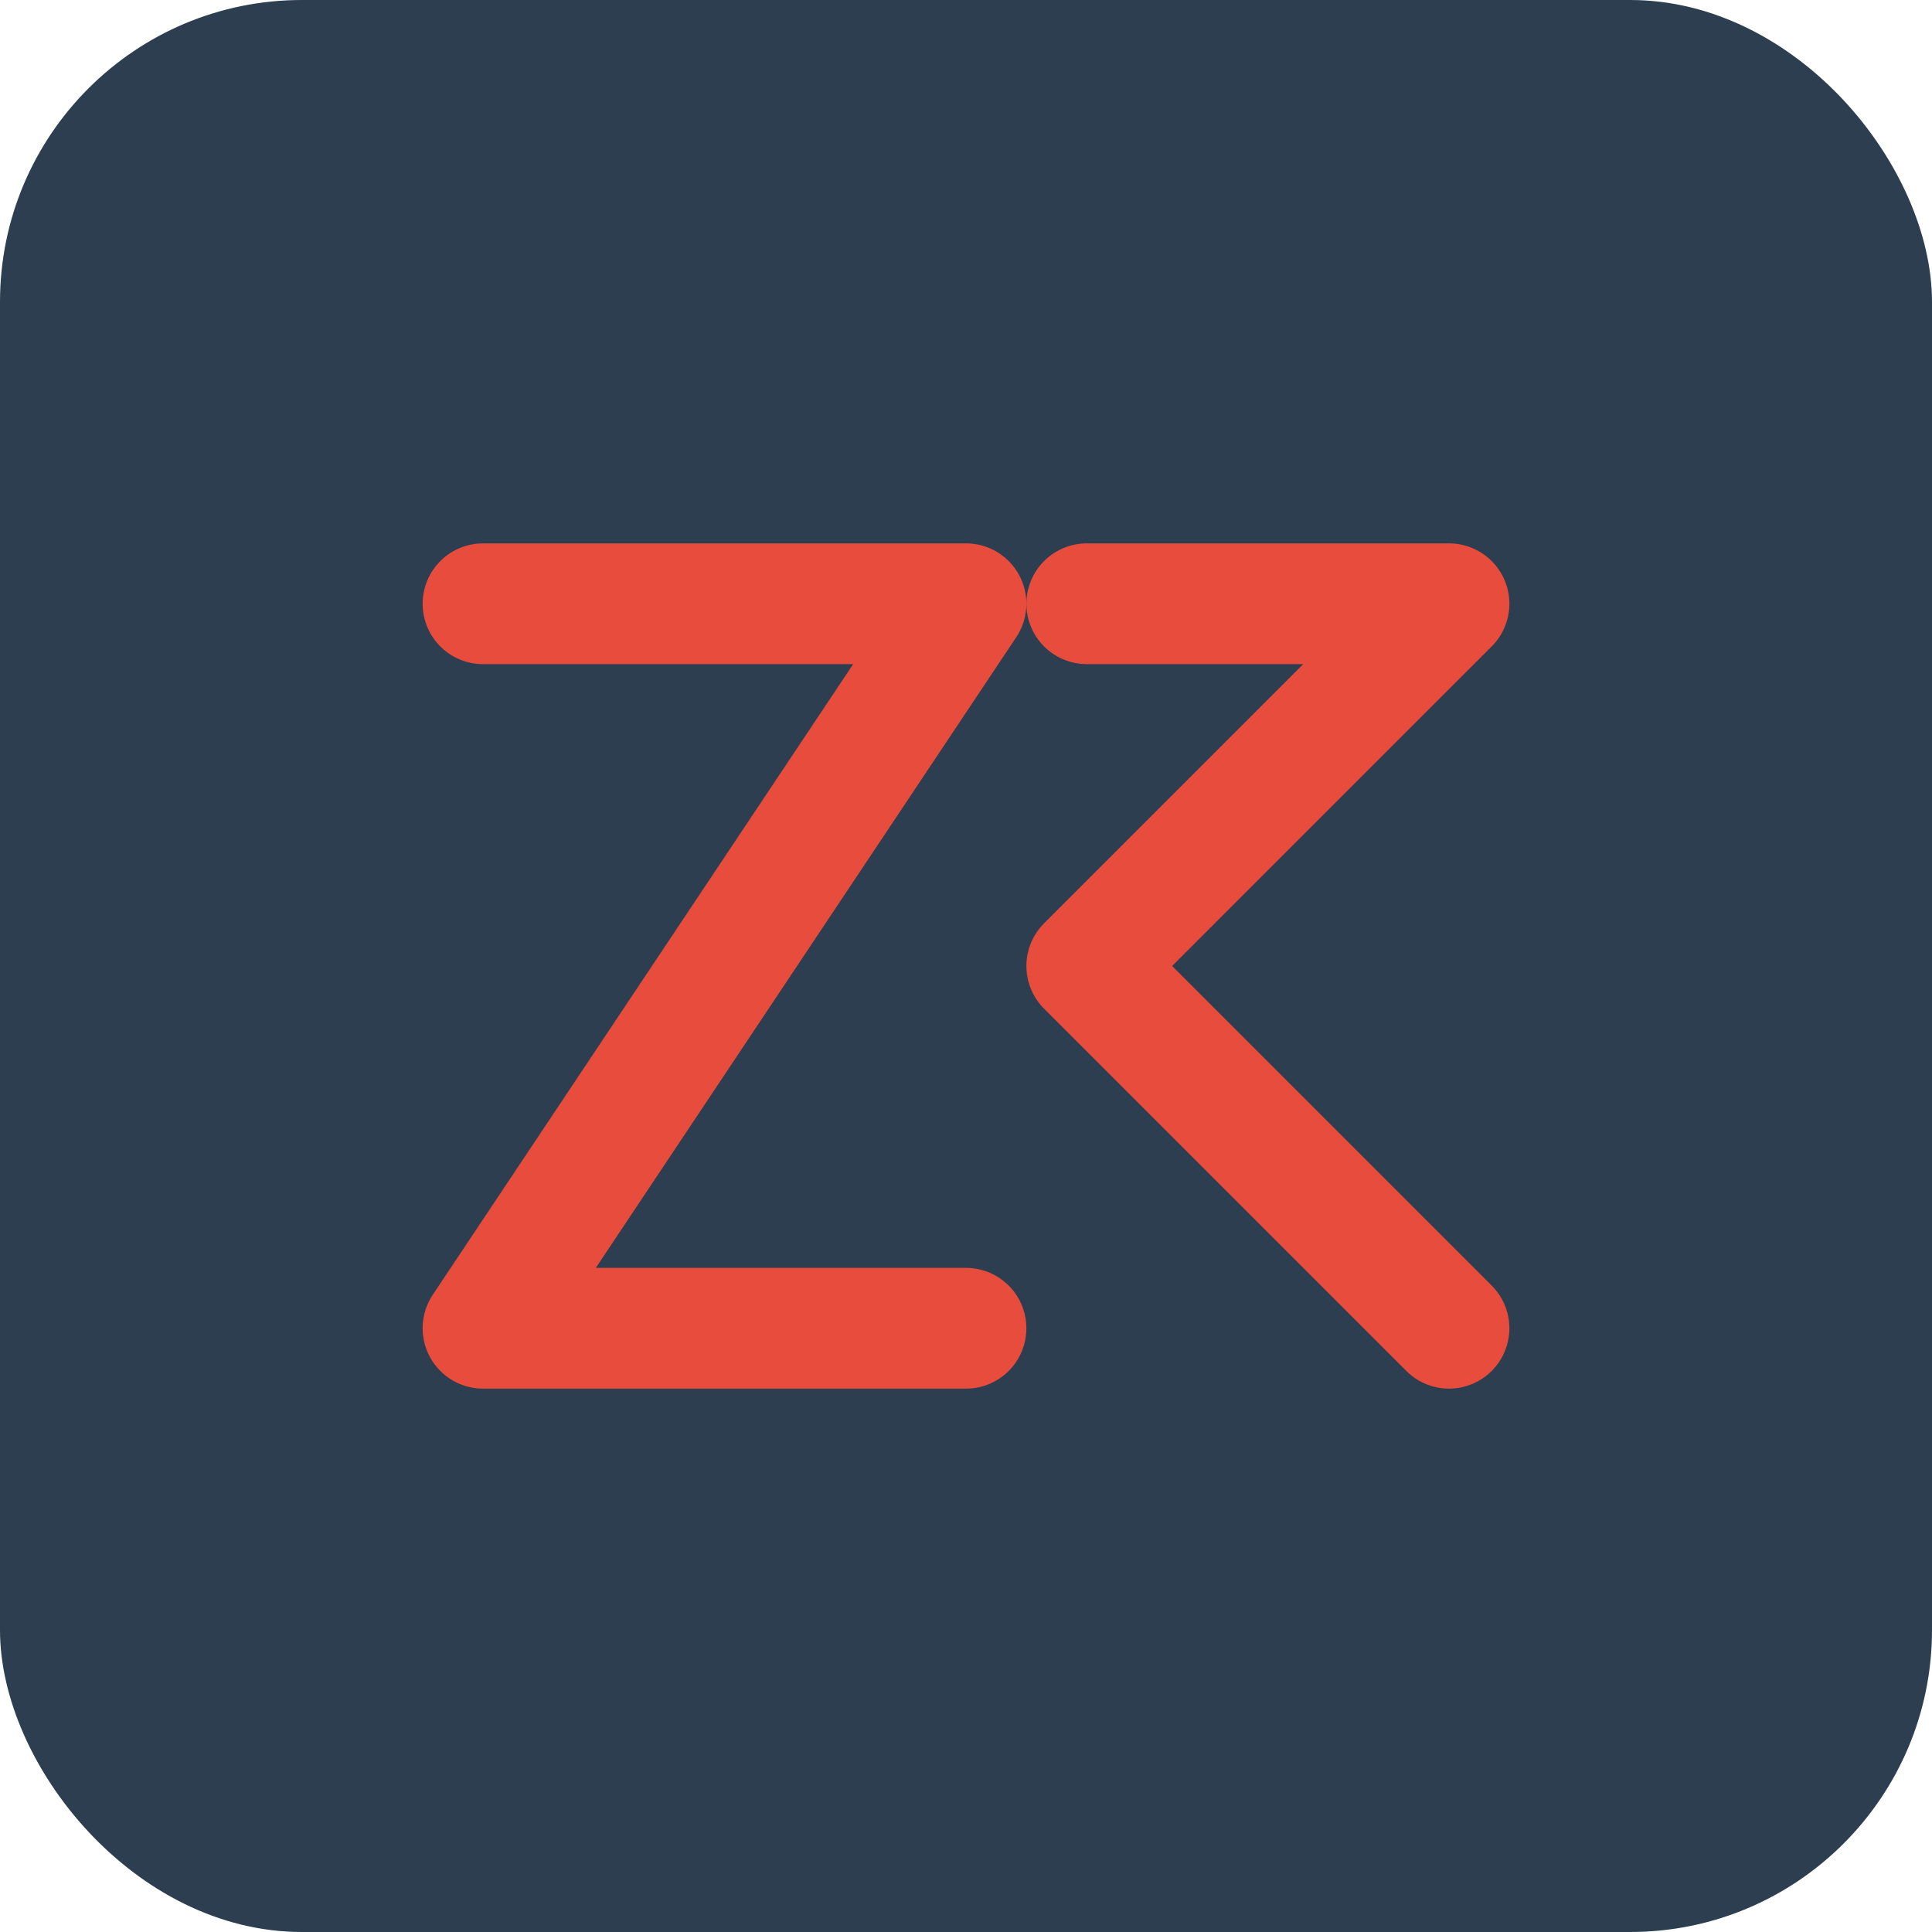 <svg xmlns="http://www.w3.org/2000/svg" viewBox="0 0 32 32" width="32" height="32">
  <!-- Background shape -->
  <rect width="32" height="32" rx="5" fill="#2c3e50" />
  
  <!-- ZK initials stylized -->
  <path d="M8 10 L16 10 L8 22 L16 22" stroke="#e74c3c" stroke-width="2" fill="none" stroke-linecap="round" stroke-linejoin="round" />
  <path d="M18 10 L24 10 L18 16 L24 22" stroke="#e74c3c" stroke-width="2" fill="none" stroke-linecap="round" stroke-linejoin="round" />
</svg>
